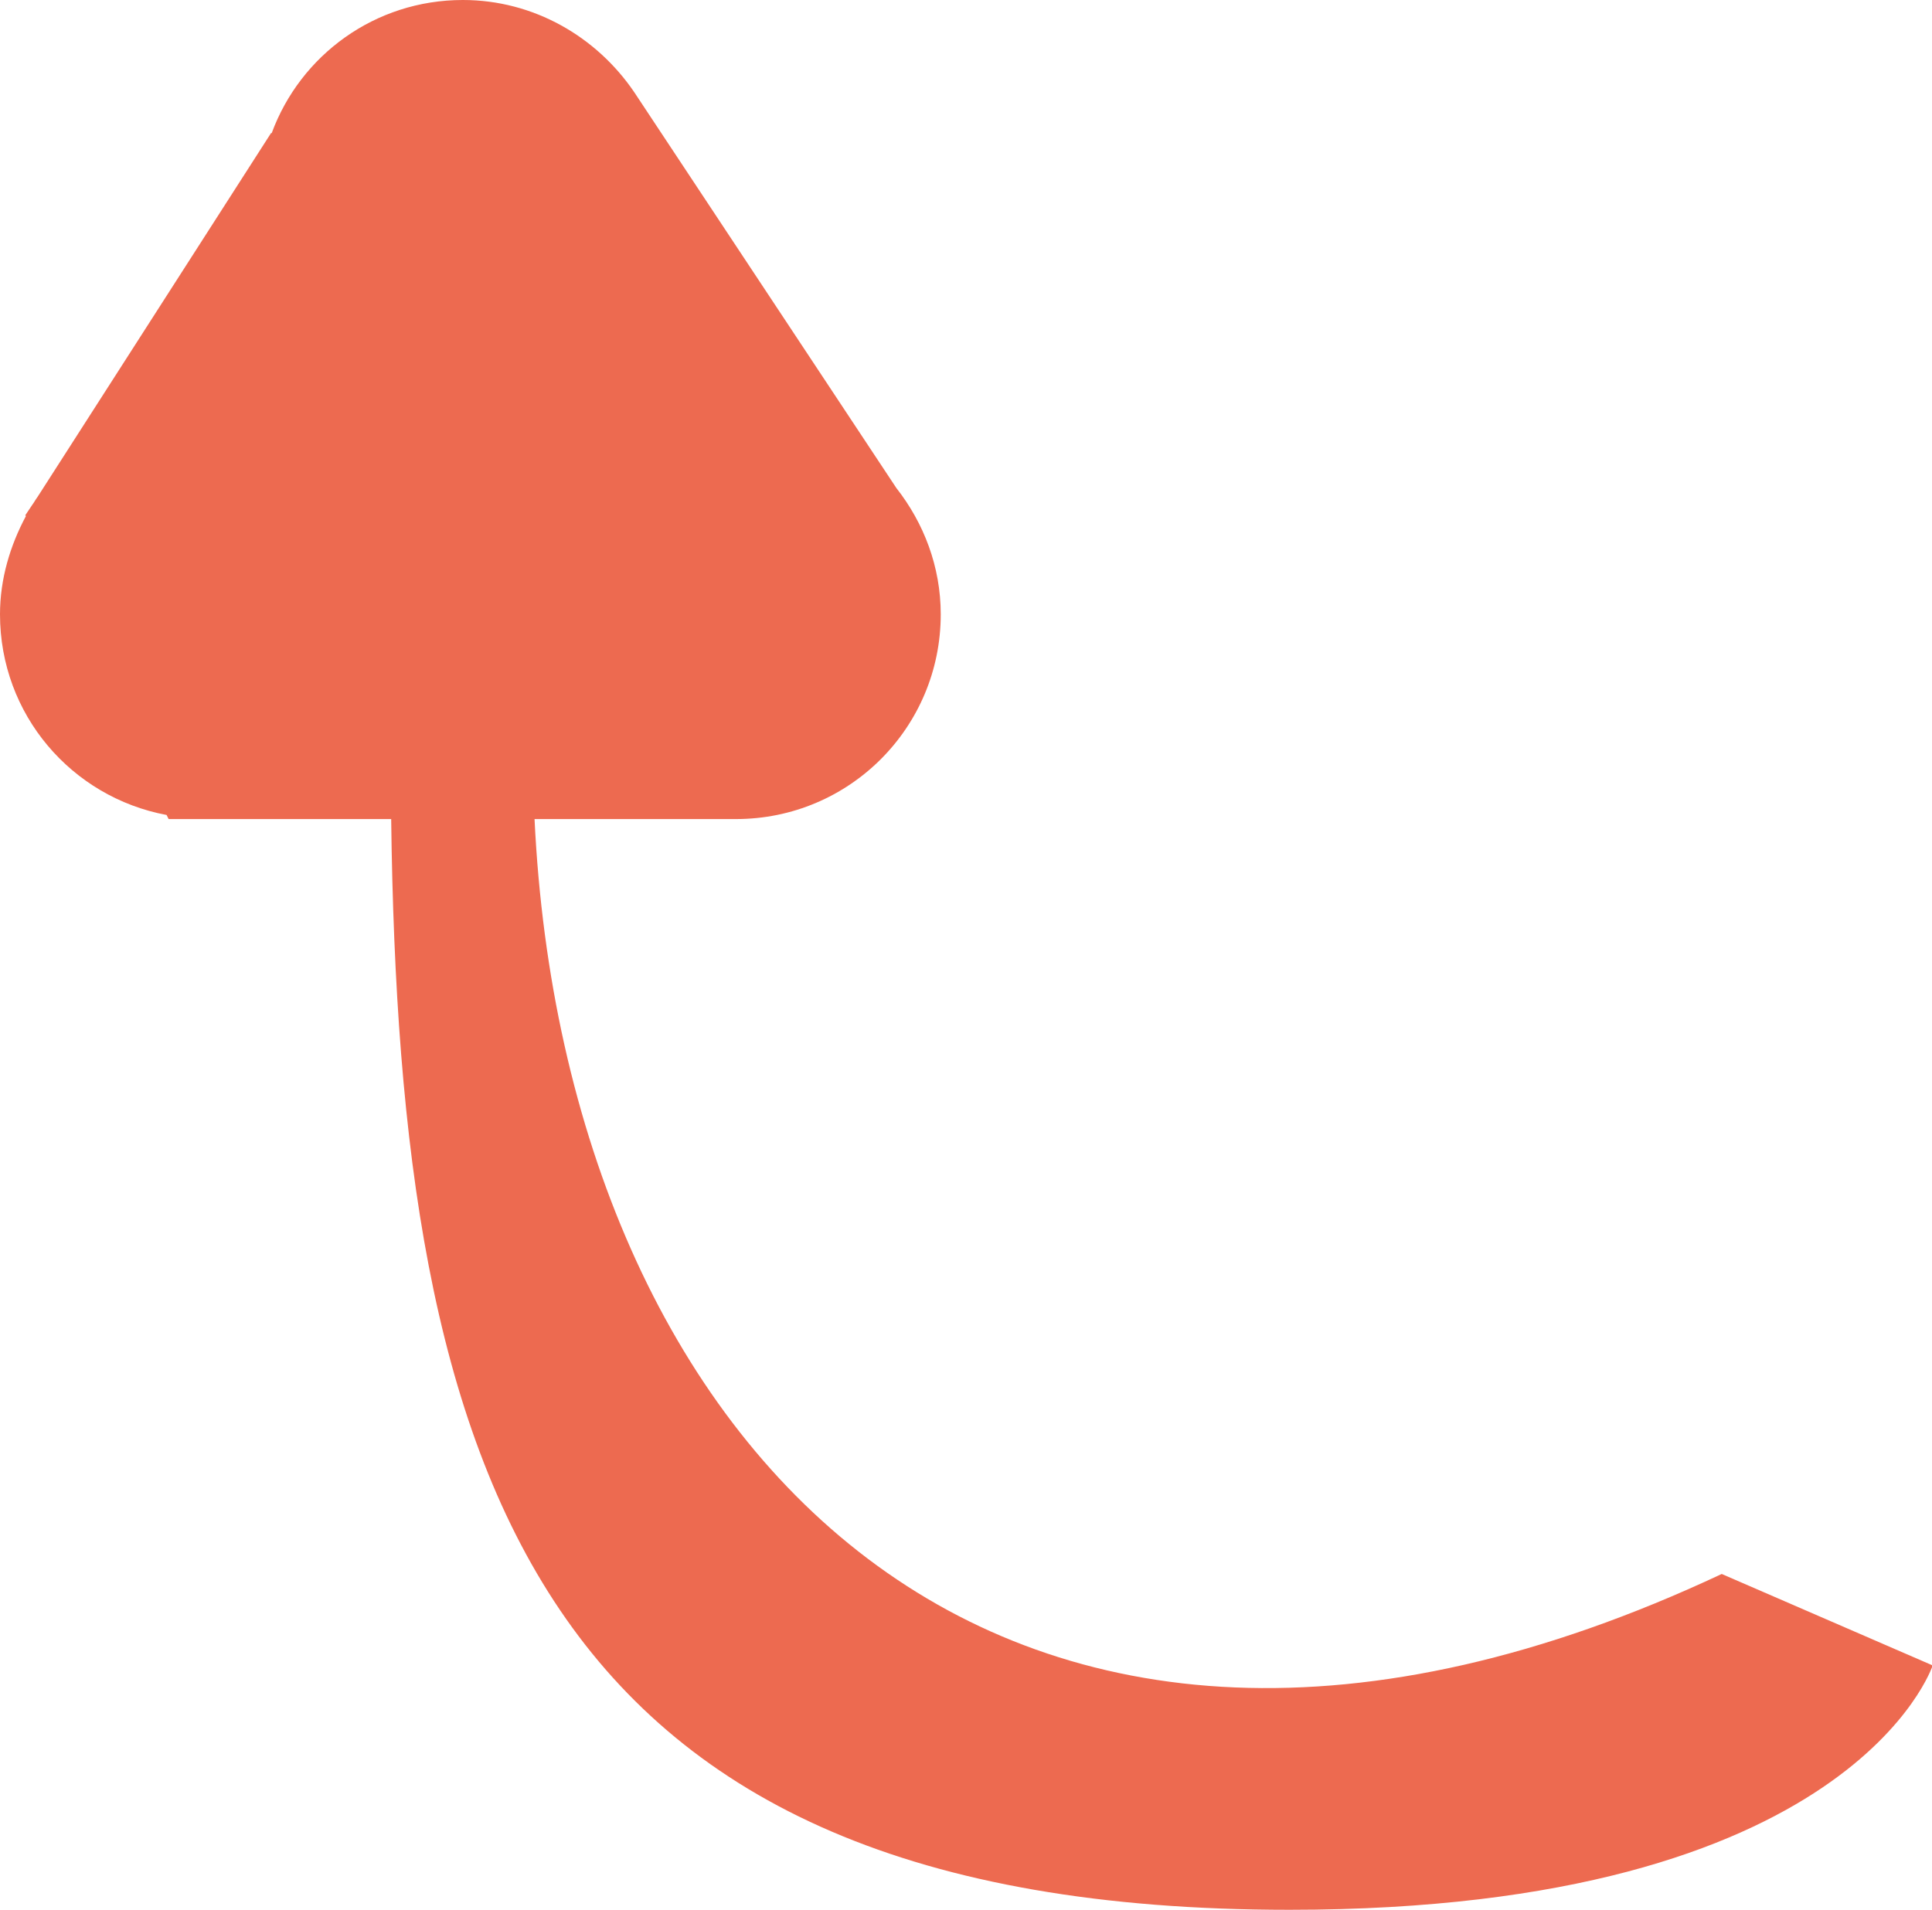 <?xml version="1.0" encoding="utf-8"?>
<!-- Generator: Adobe Illustrator 24.1.3, SVG Export Plug-In . SVG Version: 6.00 Build 0)  -->
<svg version="1.1" id="Layer_1" xmlns="http://www.w3.org/2000/svg" xmlns:xlink="http://www.w3.org/1999/xlink" x="0px" y="0px"
	 viewBox="0 0 28.3 27.98" style="enable-background:new 0 0 28.3 27.98;" xml:space="preserve">
<style type="text/css">
	.st0{fill:#ED6A50;}
</style>
<path class="st0" d="M25.22,23.06C14.61,28.04,8.27,21.17,7.83,12h2.95c1.66,0,3-1.34,3-3c0-0.7-0.25-1.34-0.65-1.85l-3.84-5.8h0
	C8.74,0.54,7.82,0,6.78,0C5.49,0,4.4,0.81,3.98,1.95H3.97L0.55,7.28C0.52,7.32,0.5,7.36,0.47,7.4l-0.1,0.15l0.01,0.01
	C0.15,7.99,0,8.48,0,9c0,1.47,1.05,2.68,2.44,2.94L2.47,12h3.26c0.12,9.6,2.09,15.98,13.16,15.98c8.25,0,9.42-3.58,9.42-3.58
	L25.22,23.06z"/>
</svg>

